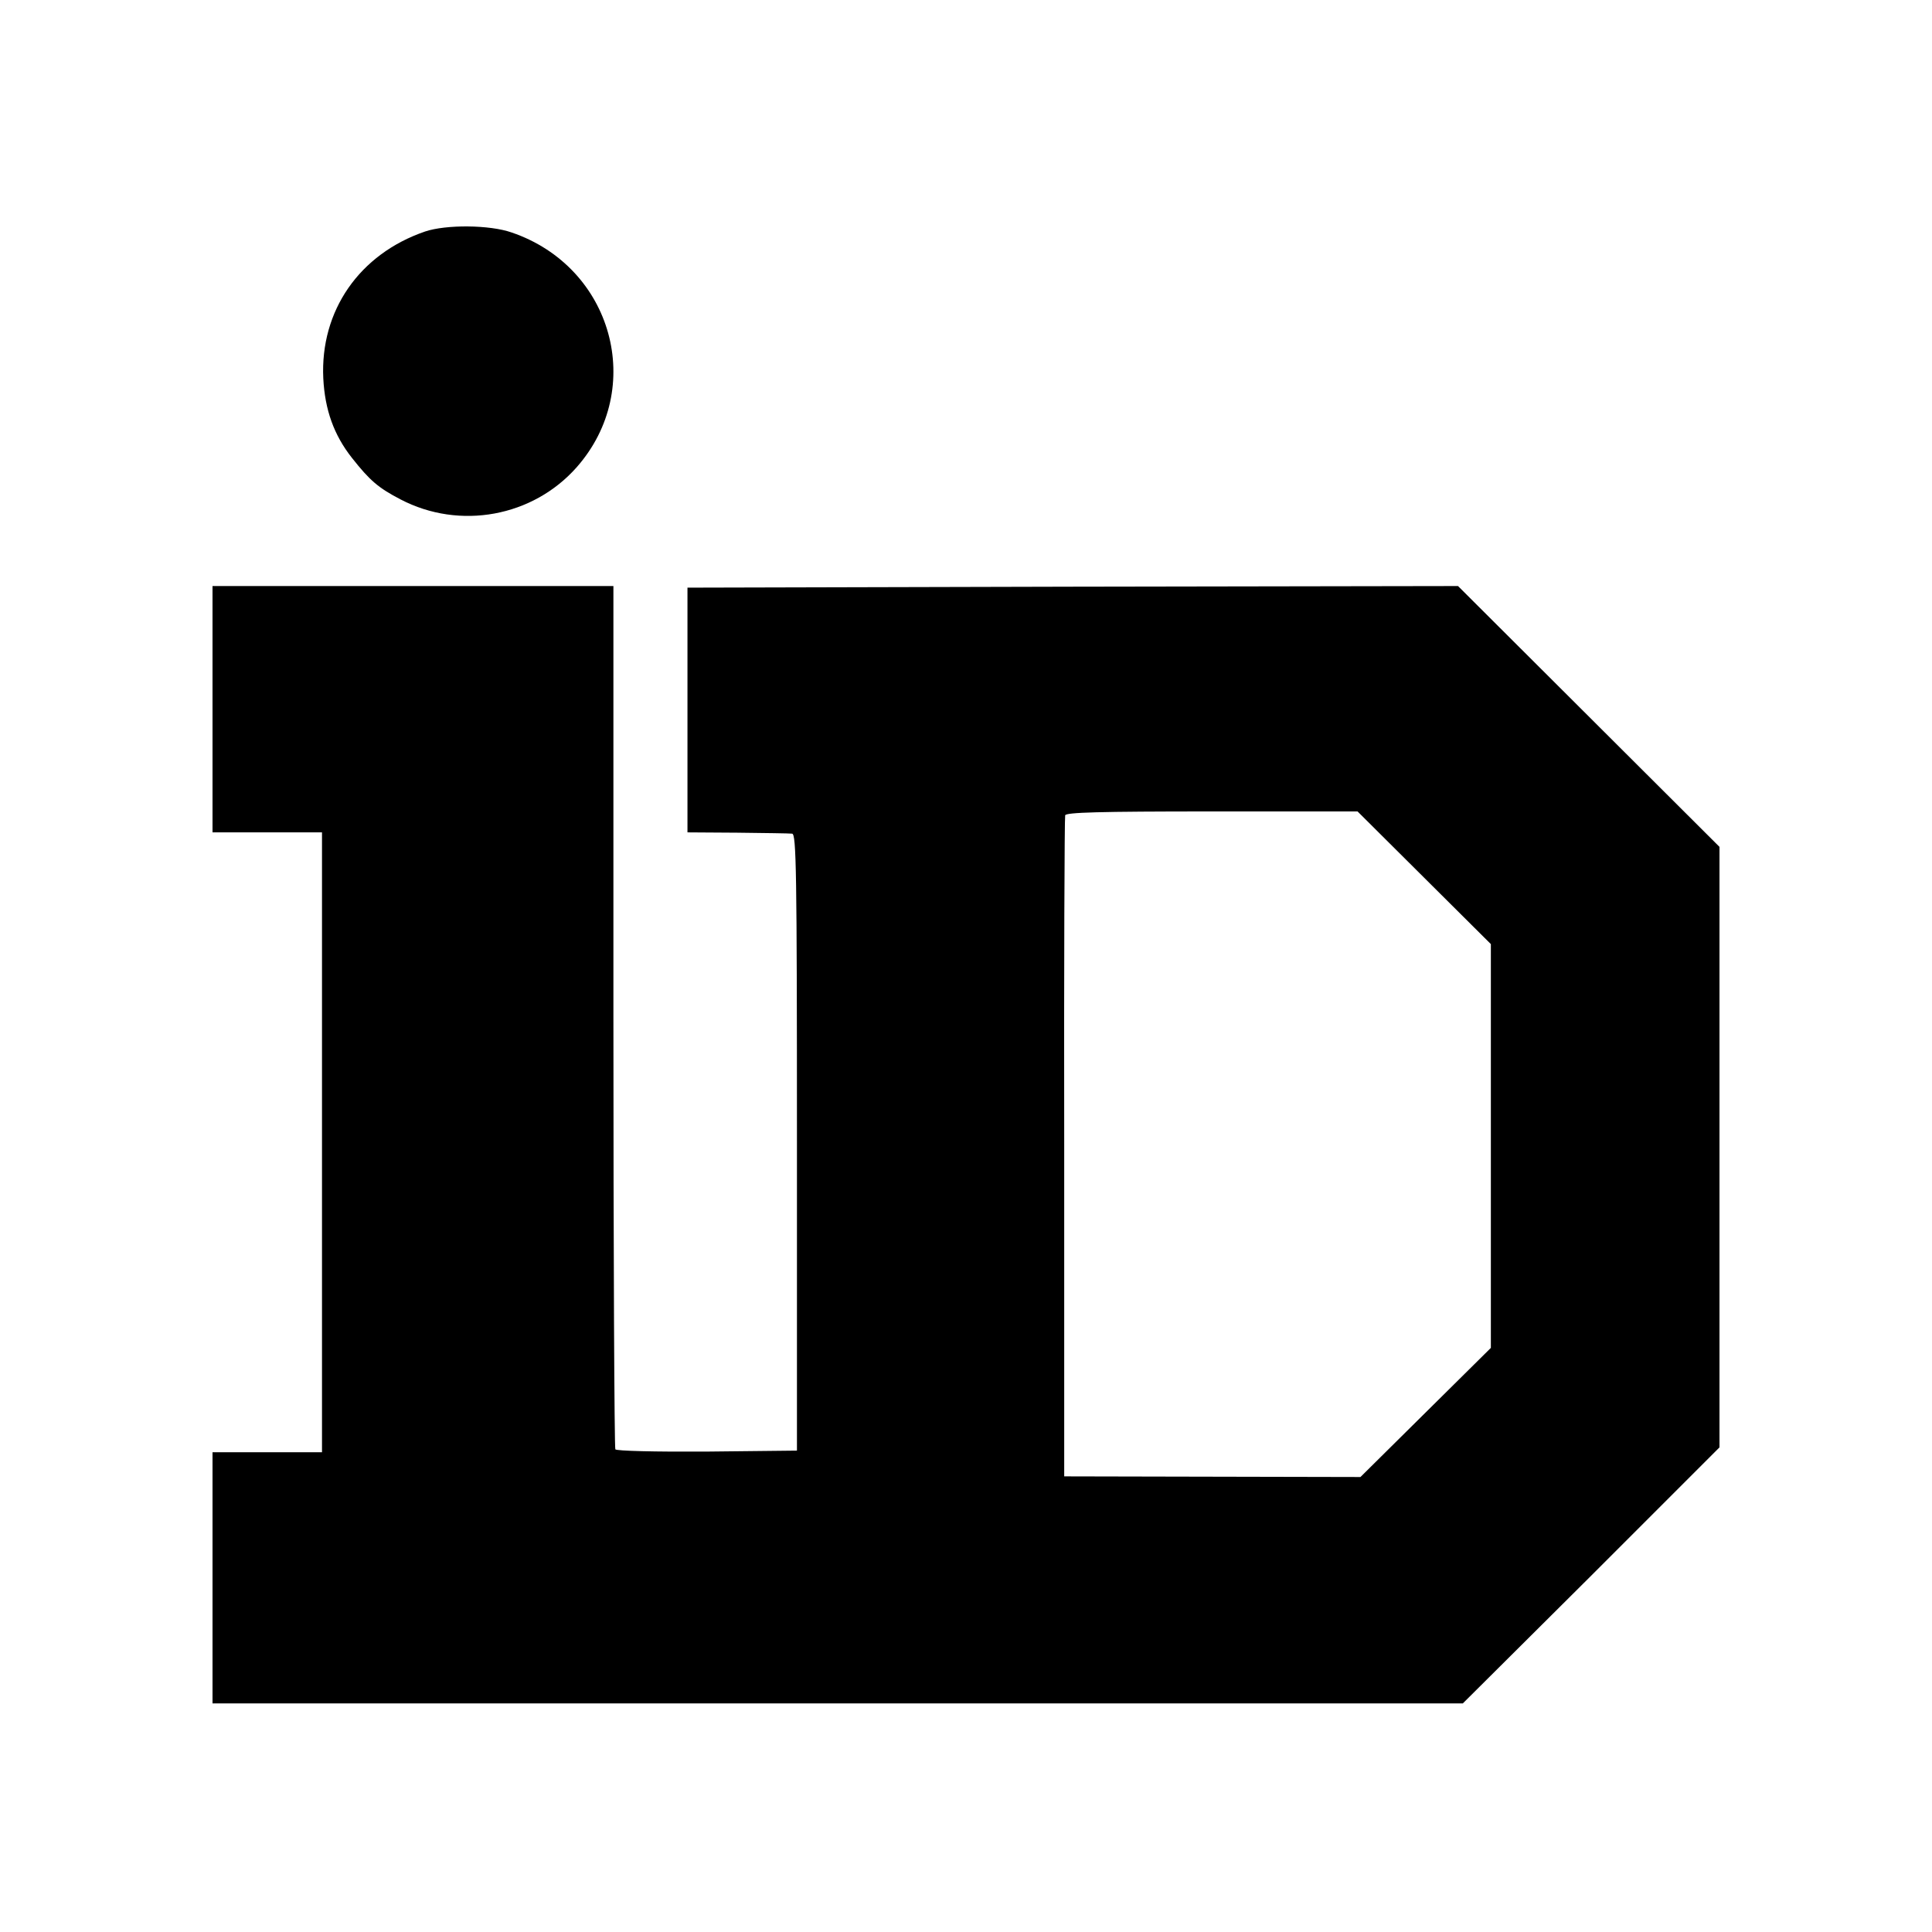 <?xml version="1.0" standalone="no"?>
<!DOCTYPE svg PUBLIC "-//W3C//DTD SVG 20010904//EN"
 "http://www.w3.org/TR/2001/REC-SVG-20010904/DTD/svg10.dtd">
<svg version="1.0" xmlns="http://www.w3.org/2000/svg"
 width="600pt" height="600pt" viewBox="0 0 600 600"
 preserveAspectRatio="xMidYMid meet">
<g transform="translate(0,600) scale(0.1,-0.1)"
fill="#000000" stroke="none">
<path d="M1320 5281 c-204 -70 -326 -246 -316 -456 5 -98 33 -176 89 -247 56
-71 82 -93 151 -129 184 -96 411 -54 547 100 216 245 112 622 -202 729 -68 24
-204 25 -269 3z"/>
<path d="M660 3797 l0 -382 170 0 170 0 0 -962 0 -963 -170 0 -170 0 0 -390 0
-390 1942 0 1941 0 399 397 398 398 0 932 0 933 -406 405 -406 405 -1197 -2
-1196 -3 0 -380 0 -380 155 -1 c85 -1 162 -2 170 -3 13 -1 15 -112 15 -958 l0
-958 -279 -3 c-163 -1 -282 2 -285 7 -3 5 -6 610 -6 1345 l0 1336 -622 0 -623
0 0 -383z m3763 -523 l207 -206 0 -627 0 -627 -202 -200 -203 -201 -460 1
-460 1 0 1020 c-1 561 1 1026 3 1033 3 9 103 12 456 12 l452 0 207 -206z"/>
</g>
</svg>
